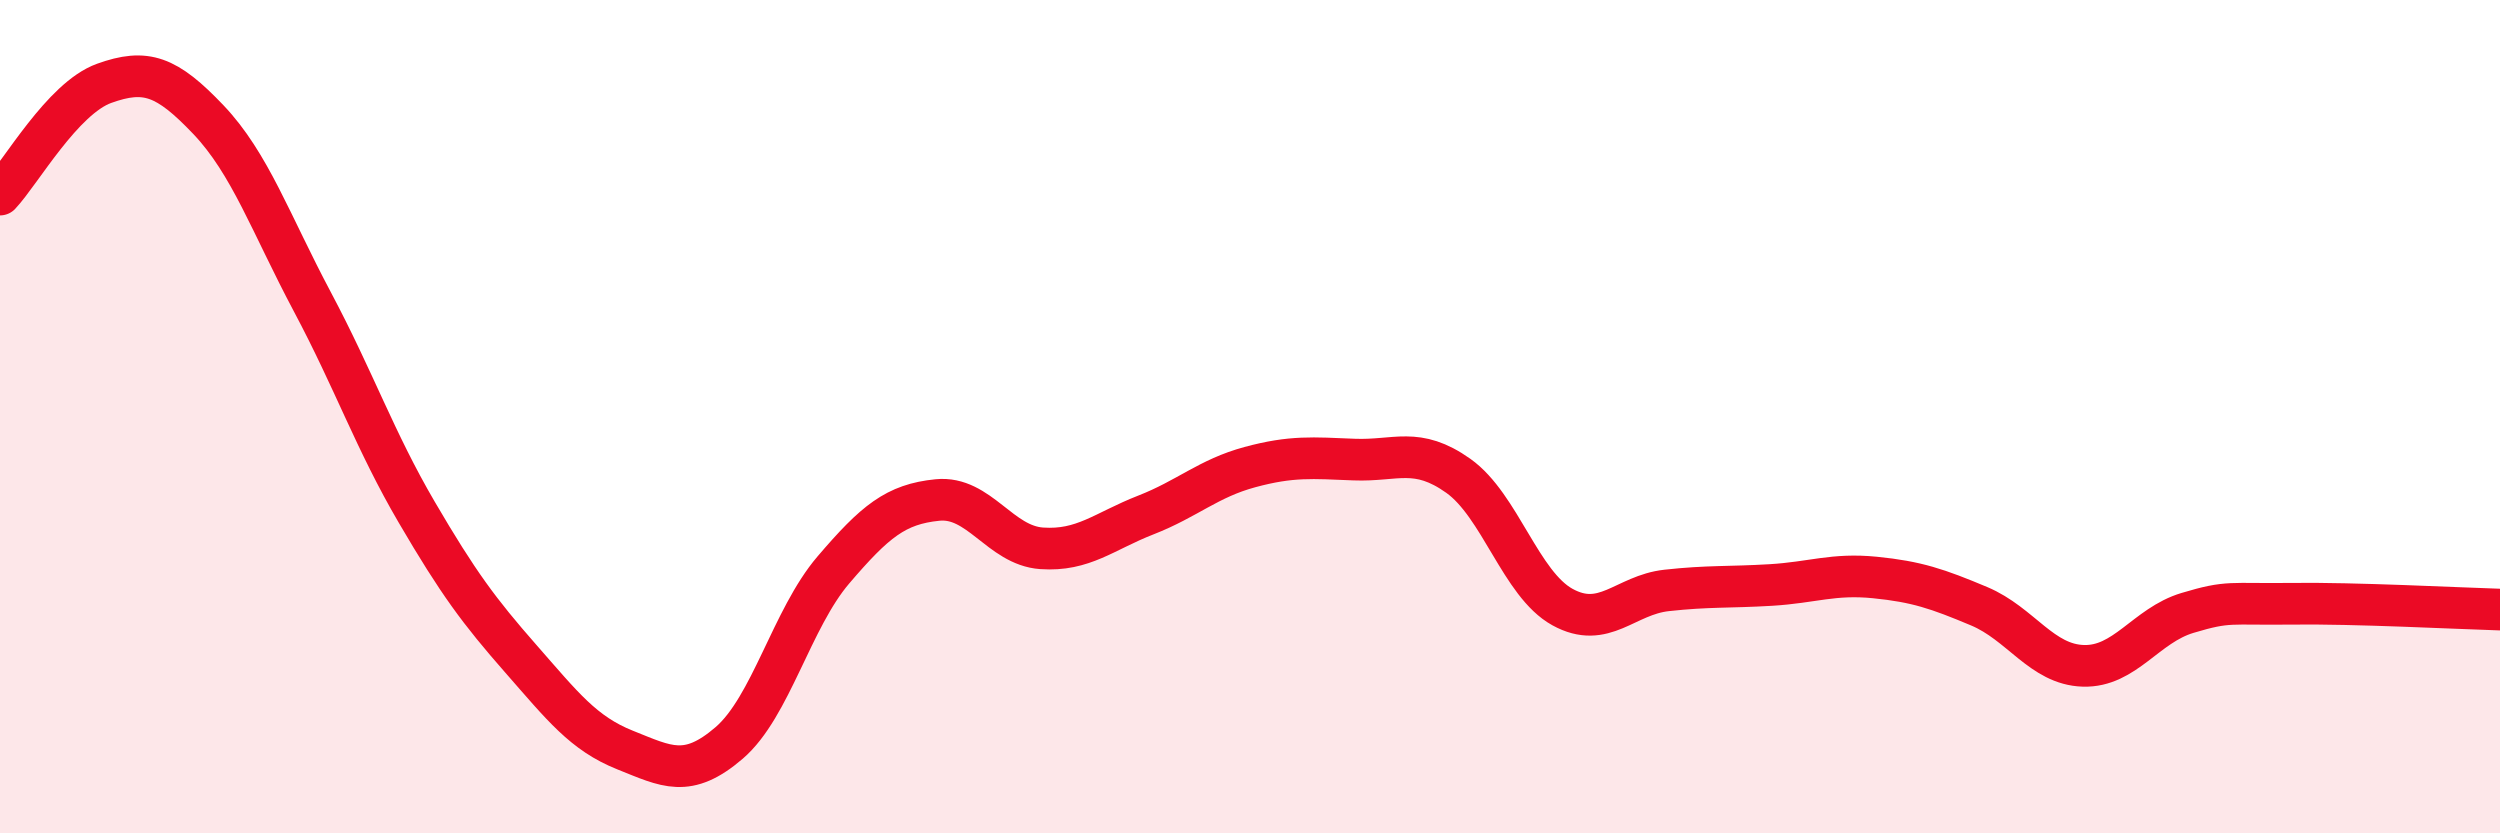 
    <svg width="60" height="20" viewBox="0 0 60 20" xmlns="http://www.w3.org/2000/svg">
      <path
        d="M 0,4.67 C 0.5,4.14 1.5,2.36 2.5,2 C 3.5,1.64 4,1.82 5,2.87 C 6,3.92 6.5,5.37 7.5,7.25 C 8.5,9.13 9,10.58 10,12.29 C 11,14 11.5,14.67 12.5,15.81 C 13.5,16.95 14,17.6 15,18 C 16,18.4 16.5,18.69 17.5,17.83 C 18.5,16.97 19,14.85 20,13.68 C 21,12.51 21.5,12.1 22.5,12 C 23.5,11.9 24,13.09 25,13.16 C 26,13.23 26.5,12.75 27.5,12.36 C 28.5,11.97 29,11.48 30,11.21 C 31,10.94 31.5,10.99 32.5,11.03 C 33.5,11.07 34,10.71 35,11.42 C 36,12.13 36.5,14.02 37.5,14.57 C 38.5,15.12 39,14.28 40,14.17 C 41,14.06 41.5,14.1 42.5,14.04 C 43.5,13.98 44,13.76 45,13.86 C 46,13.96 46.5,14.13 47.5,14.55 C 48.5,14.97 49,15.95 50,15.98 C 51,16.01 51.5,15.01 52.5,14.71 C 53.5,14.41 53.5,14.51 55,14.49 C 56.5,14.47 59,14.6 60,14.63L60 20L0 20Z"
        fill="#EB0A25"
        opacity="0.1"
        stroke-linecap="round"
        stroke-linejoin="round"
      />
      <path
        d="M 0,4.67 C 0.5,4.14 1.5,2.36 2.5,2 C 3.5,1.64 4,1.82 5,2.87 C 6,3.92 6.5,5.37 7.5,7.25 C 8.5,9.13 9,10.58 10,12.29 C 11,14 11.5,14.67 12.5,15.81 C 13.5,16.95 14,17.6 15,18 C 16,18.4 16.5,18.69 17.5,17.83 C 18.5,16.97 19,14.85 20,13.68 C 21,12.51 21.5,12.1 22.5,12 C 23.5,11.9 24,13.09 25,13.16 C 26,13.23 26.5,12.75 27.5,12.36 C 28.5,11.97 29,11.48 30,11.21 C 31,10.94 31.5,10.99 32.5,11.03 C 33.5,11.07 34,10.71 35,11.42 C 36,12.13 36.5,14.02 37.5,14.57 C 38.5,15.12 39,14.28 40,14.17 C 41,14.06 41.5,14.1 42.5,14.04 C 43.5,13.98 44,13.76 45,13.86 C 46,13.96 46.5,14.13 47.5,14.55 C 48.5,14.97 49,15.95 50,15.98 C 51,16.01 51.5,15.01 52.5,14.71 C 53.5,14.41 53.5,14.51 55,14.49 C 56.5,14.47 59,14.6 60,14.63"
        stroke="#EB0A25"
        stroke-width="1"
        fill="none"
        stroke-linecap="round"
        stroke-linejoin="round"
      />
    </svg>
  